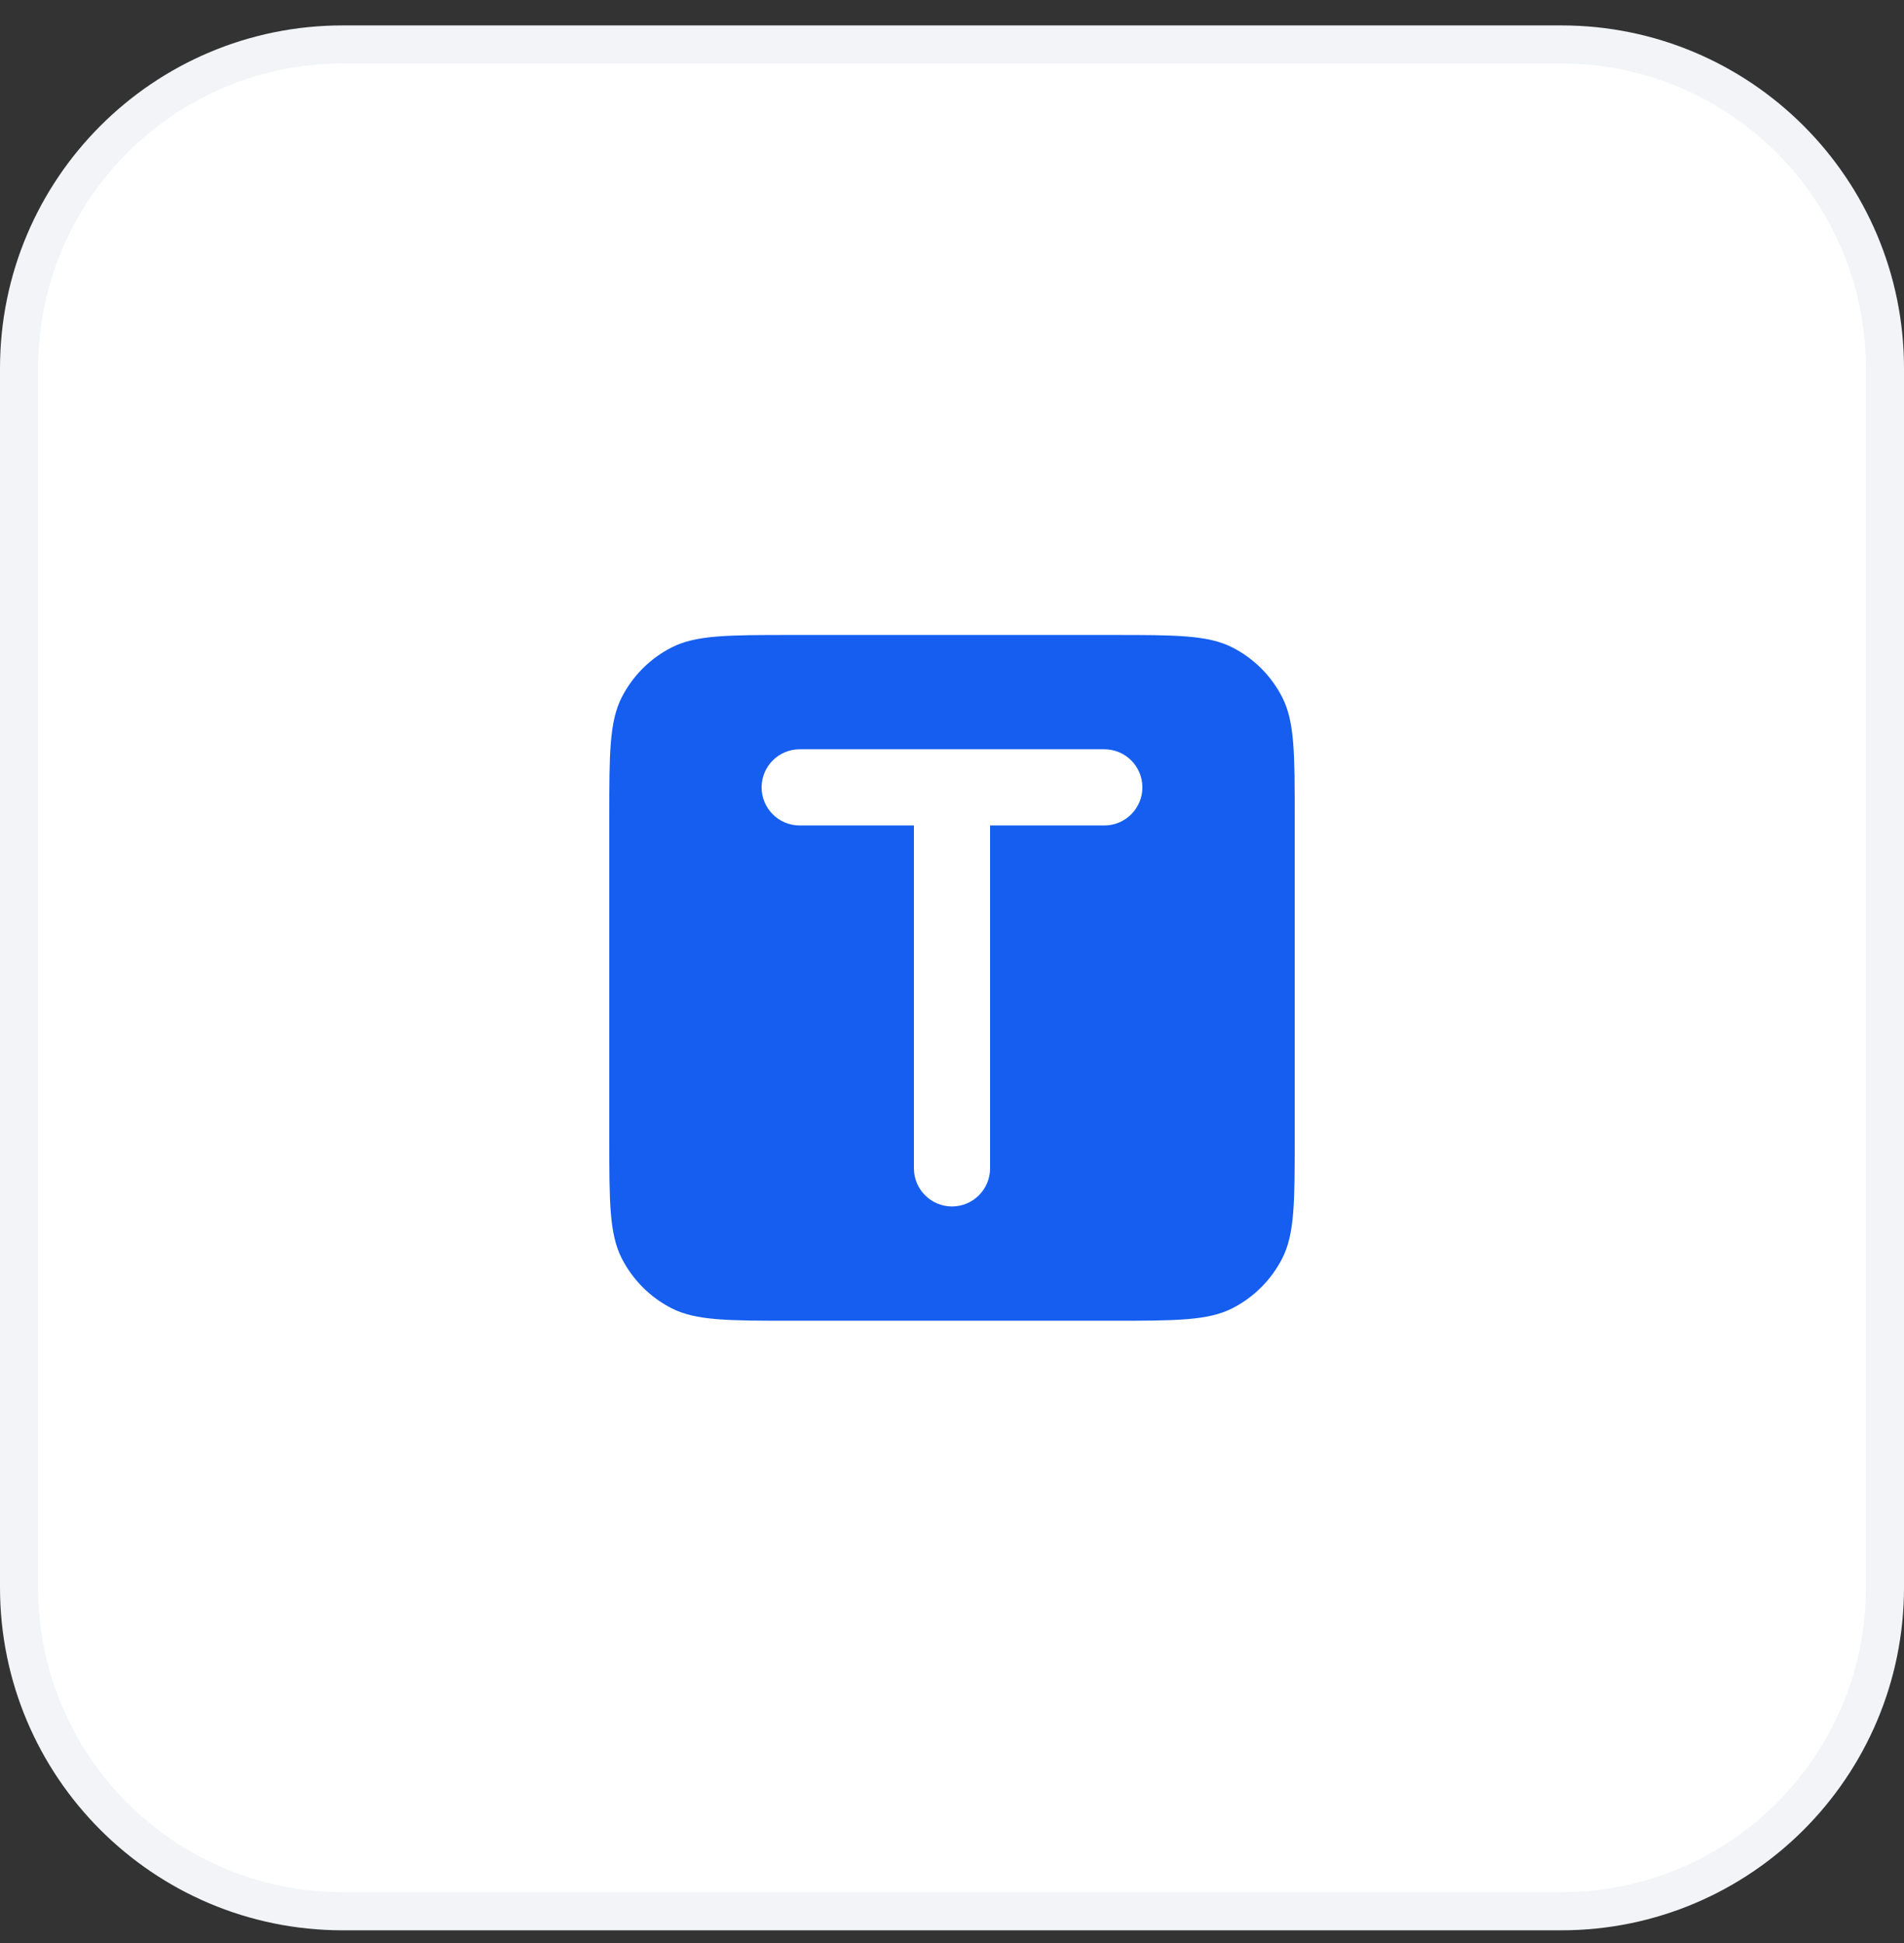 <svg width="50" height="51" viewBox="0 0 50 51" fill="none" xmlns="http://www.w3.org/2000/svg">
<rect x="0" y="0" width="50" height="51" fill="#333333" stroke="none"/>
<path d="M41 1.167C45.694 1.167 49.5 4.972 49.5 9.667V41.667C49.5 46.361 45.694 50.167 41 50.167H9C4.306 50.167 0.5 46.361 0.5 41.667V9.667C0.5 4.972 4.306 1.167 9 1.167H41Z" fill="white"/>
<path d="M41 1.167C45.694 1.167 49.5 4.972 49.5 9.667V41.667C49.5 46.361 45.694 50.167 41 50.167H9C4.306 50.167 0.5 46.361 0.5 41.667V9.667C0.5 4.972 4.306 1.167 9 1.167H41Z" stroke="#F2F4F7"/>
<path fill-rule="evenodd" clip-rule="evenodd" d="M29.2 16.667C30.88 16.667 31.721 16.667 32.362 16.994C32.926 17.281 33.385 17.74 33.673 18.304C34 18.946 34 19.786 34 21.466V29.867C34 31.547 34 32.387 33.673 33.029C33.385 33.593 32.926 34.052 32.362 34.34C31.721 34.666 30.88 34.667 29.2 34.667H20.8C19.12 34.667 18.279 34.666 17.638 34.34C17.073 34.052 16.615 33.593 16.327 33.029C16 32.387 16 31.547 16 29.867V21.466C16 19.786 16 18.946 16.327 18.304C16.615 17.74 17.073 17.281 17.638 16.994C18.279 16.667 19.12 16.667 20.8 16.667H29.2ZM21 19.667C20.448 19.667 20 20.114 20 20.667C20 21.219 20.448 21.667 21 21.667H24V30.667C24 31.219 24.448 31.667 25 31.667C25.552 31.667 26 31.219 26 30.667V21.667H29C29.552 21.667 30 21.219 30 20.667C30 20.114 29.552 19.667 29 19.667H21Z" fill="#155EEF"/>
</svg>

